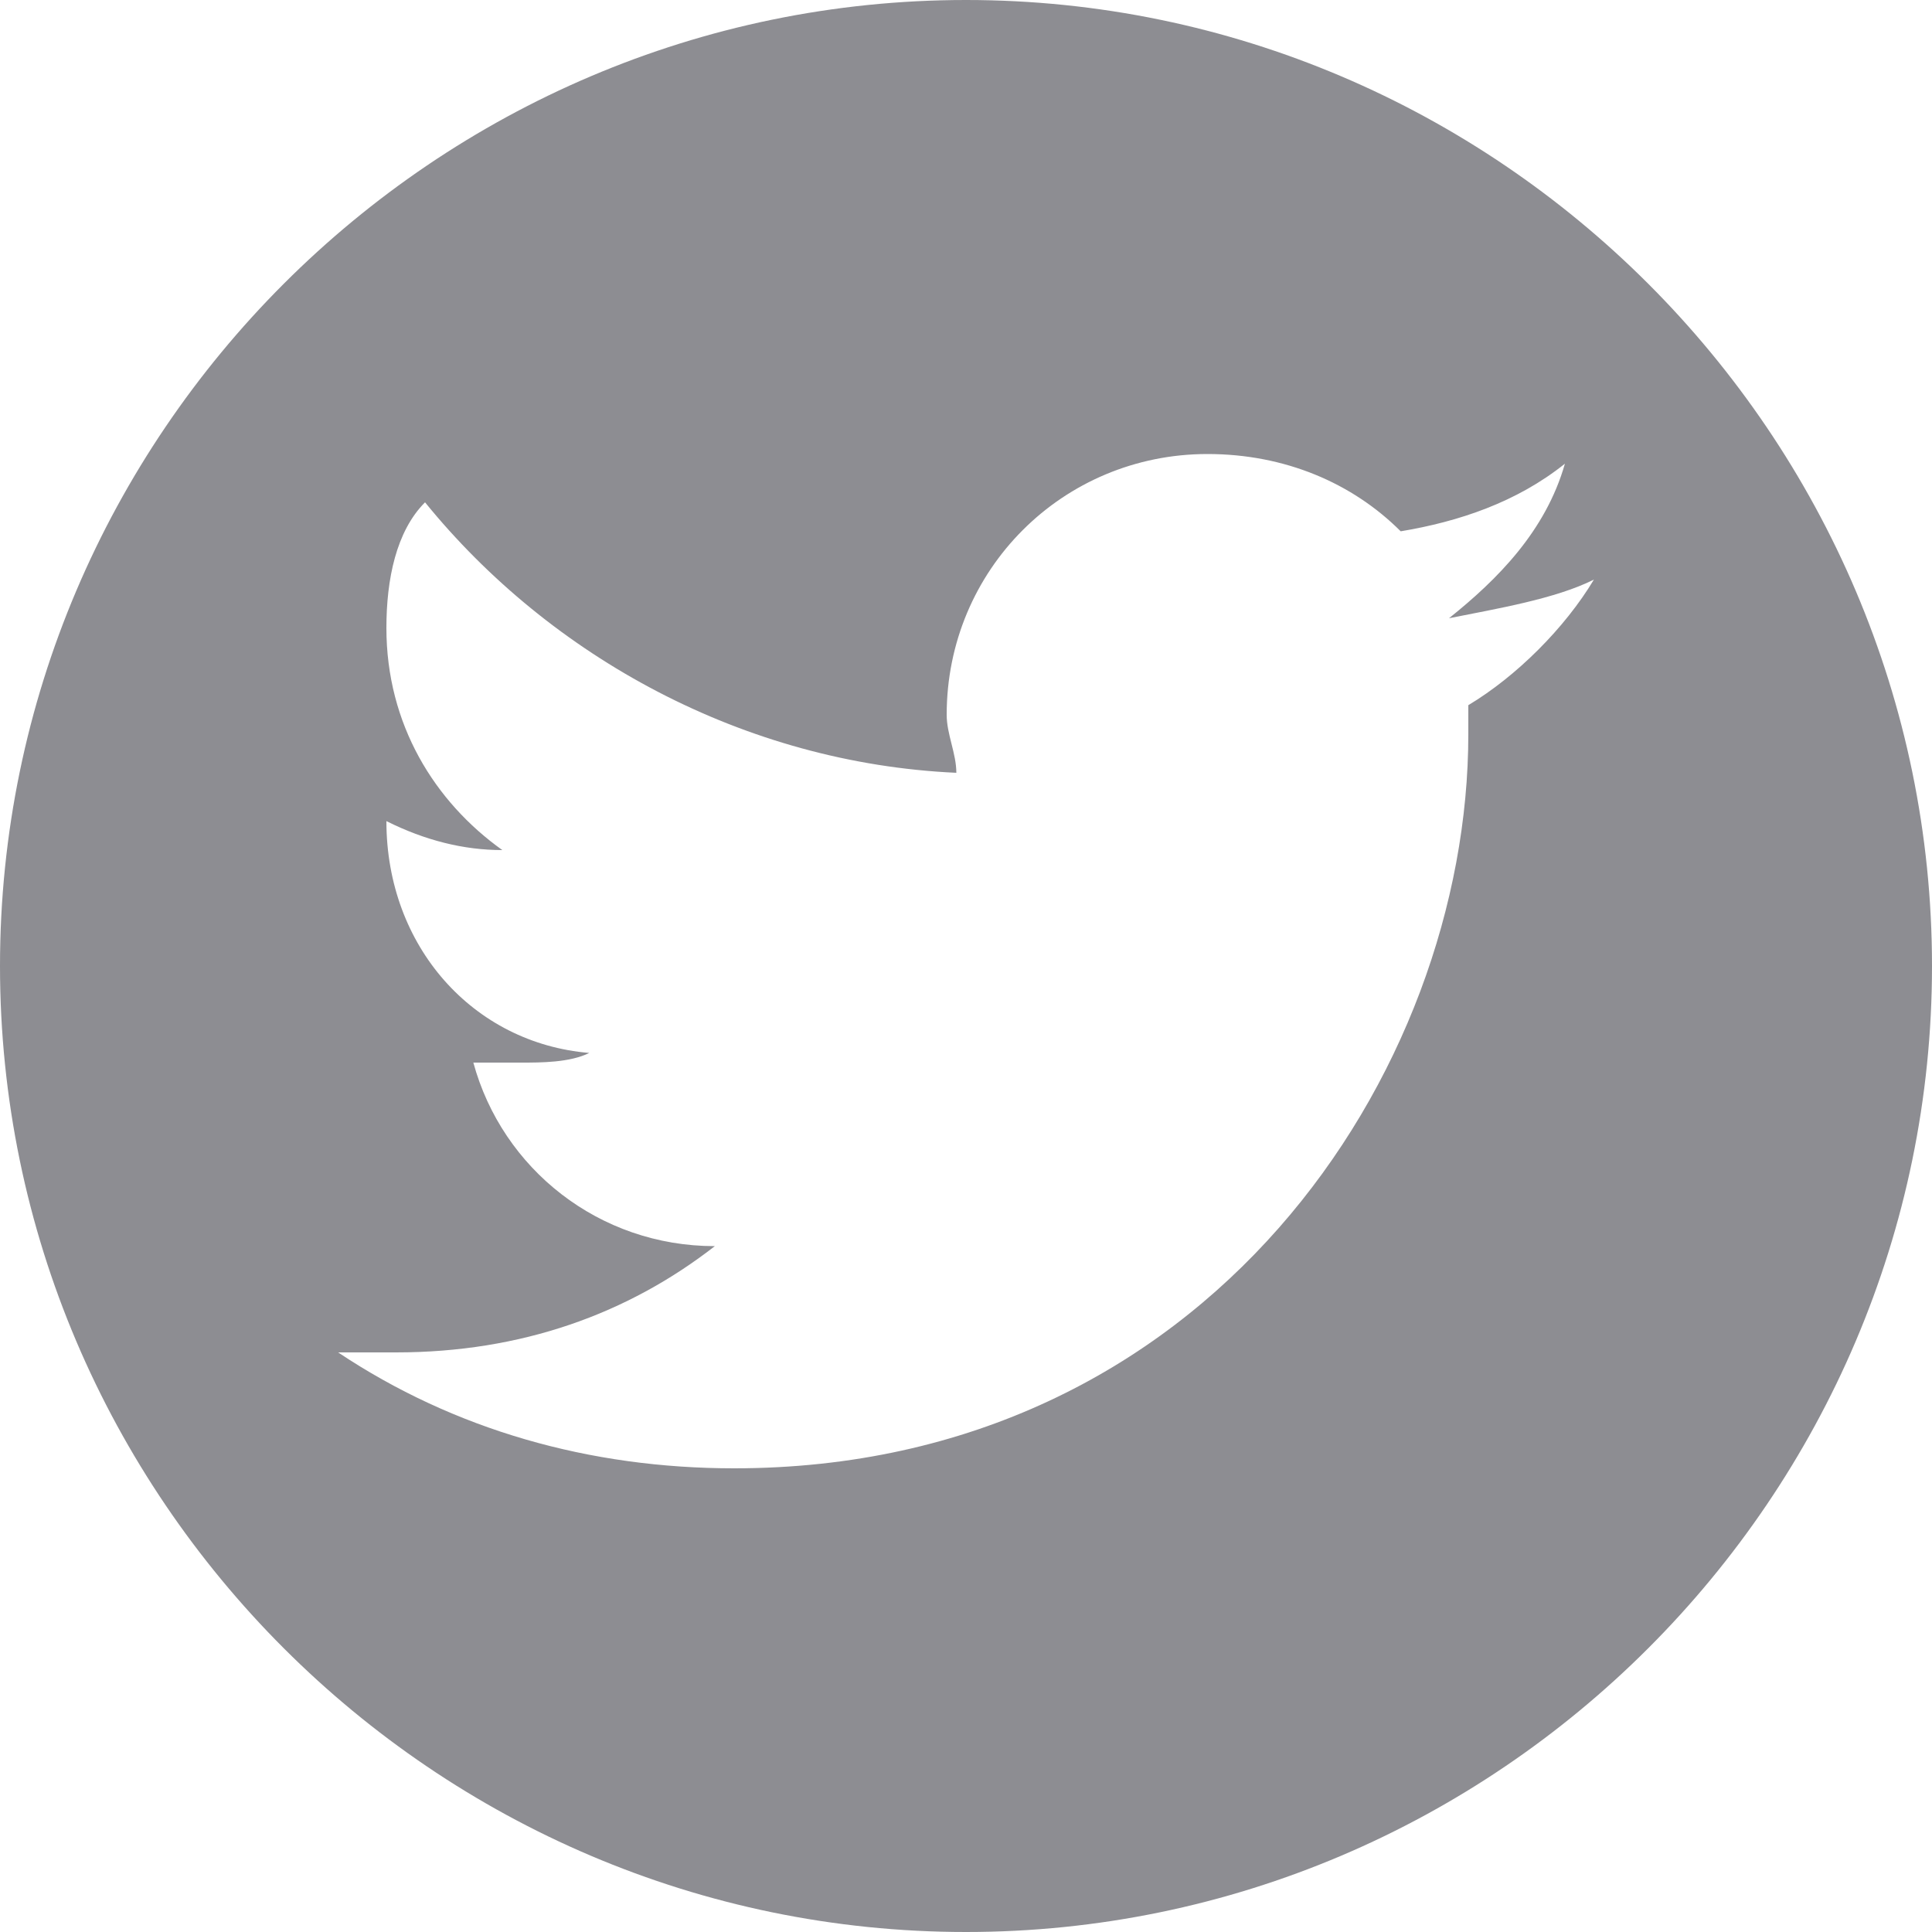 <?xml version="1.0" encoding="utf-8"?>
<!-- Generator: Adobe Illustrator 25.3.0, SVG Export Plug-In . SVG Version: 6.00 Build 0)  -->
<svg version="1.1" id="Layer_1" xmlns="http://www.w3.org/2000/svg" xmlns:xlink="http://www.w3.org/1999/xlink" x="0px" y="0px"
	 viewBox="0 0 20 20" style="enable-background:new 0 0 20 20;" xml:space="preserve">
<style type="text/css">
	.st0{fill:#8d8d92;}
</style>
<g>
	<path class="st0" d="M10,0C4.5,0,0,4.5,0,10c0,5.5,4.5,10,10,10c5.5,0,10-4.5,10-10C20,4.5,15.5,0,10,0z M15.2,7.3
		c0,0.1,0,0.2,0,0.3c0,3.5-2.7,7.6-7.6,7.6c-1.5,0-2.9-0.4-4.1-1.2c0.2,0,0.4,0,0.6,0c1.3,0,2.4-0.4,3.3-1.1c-1.2,0-2.2-0.8-2.5-1.9
		c0.2,0,0.3,0,0.5,0c0.2,0,0.5,0,0.7-0.1C4.9,10.8,4,9.8,4,8.5c0,0,0,0,0,0c0.4,0.2,0.8,0.3,1.2,0.3C4.5,8.3,4,7.5,4,6.5
		c0-0.5,0.1-1,0.4-1.3C5.7,6.8,7.7,7.9,9.9,8c0-0.2-0.1-0.4-0.1-0.6c0-1.5,1.2-2.7,2.7-2.7c0.8,0,1.5,0.3,2,0.8
		c0.6-0.1,1.2-0.3,1.7-0.7C16,5.5,15.5,6,15,6.4c0.5-0.1,1.1-0.2,1.5-0.4C16.2,6.5,15.7,7,15.2,7.3z"/>
</g>
</svg>

